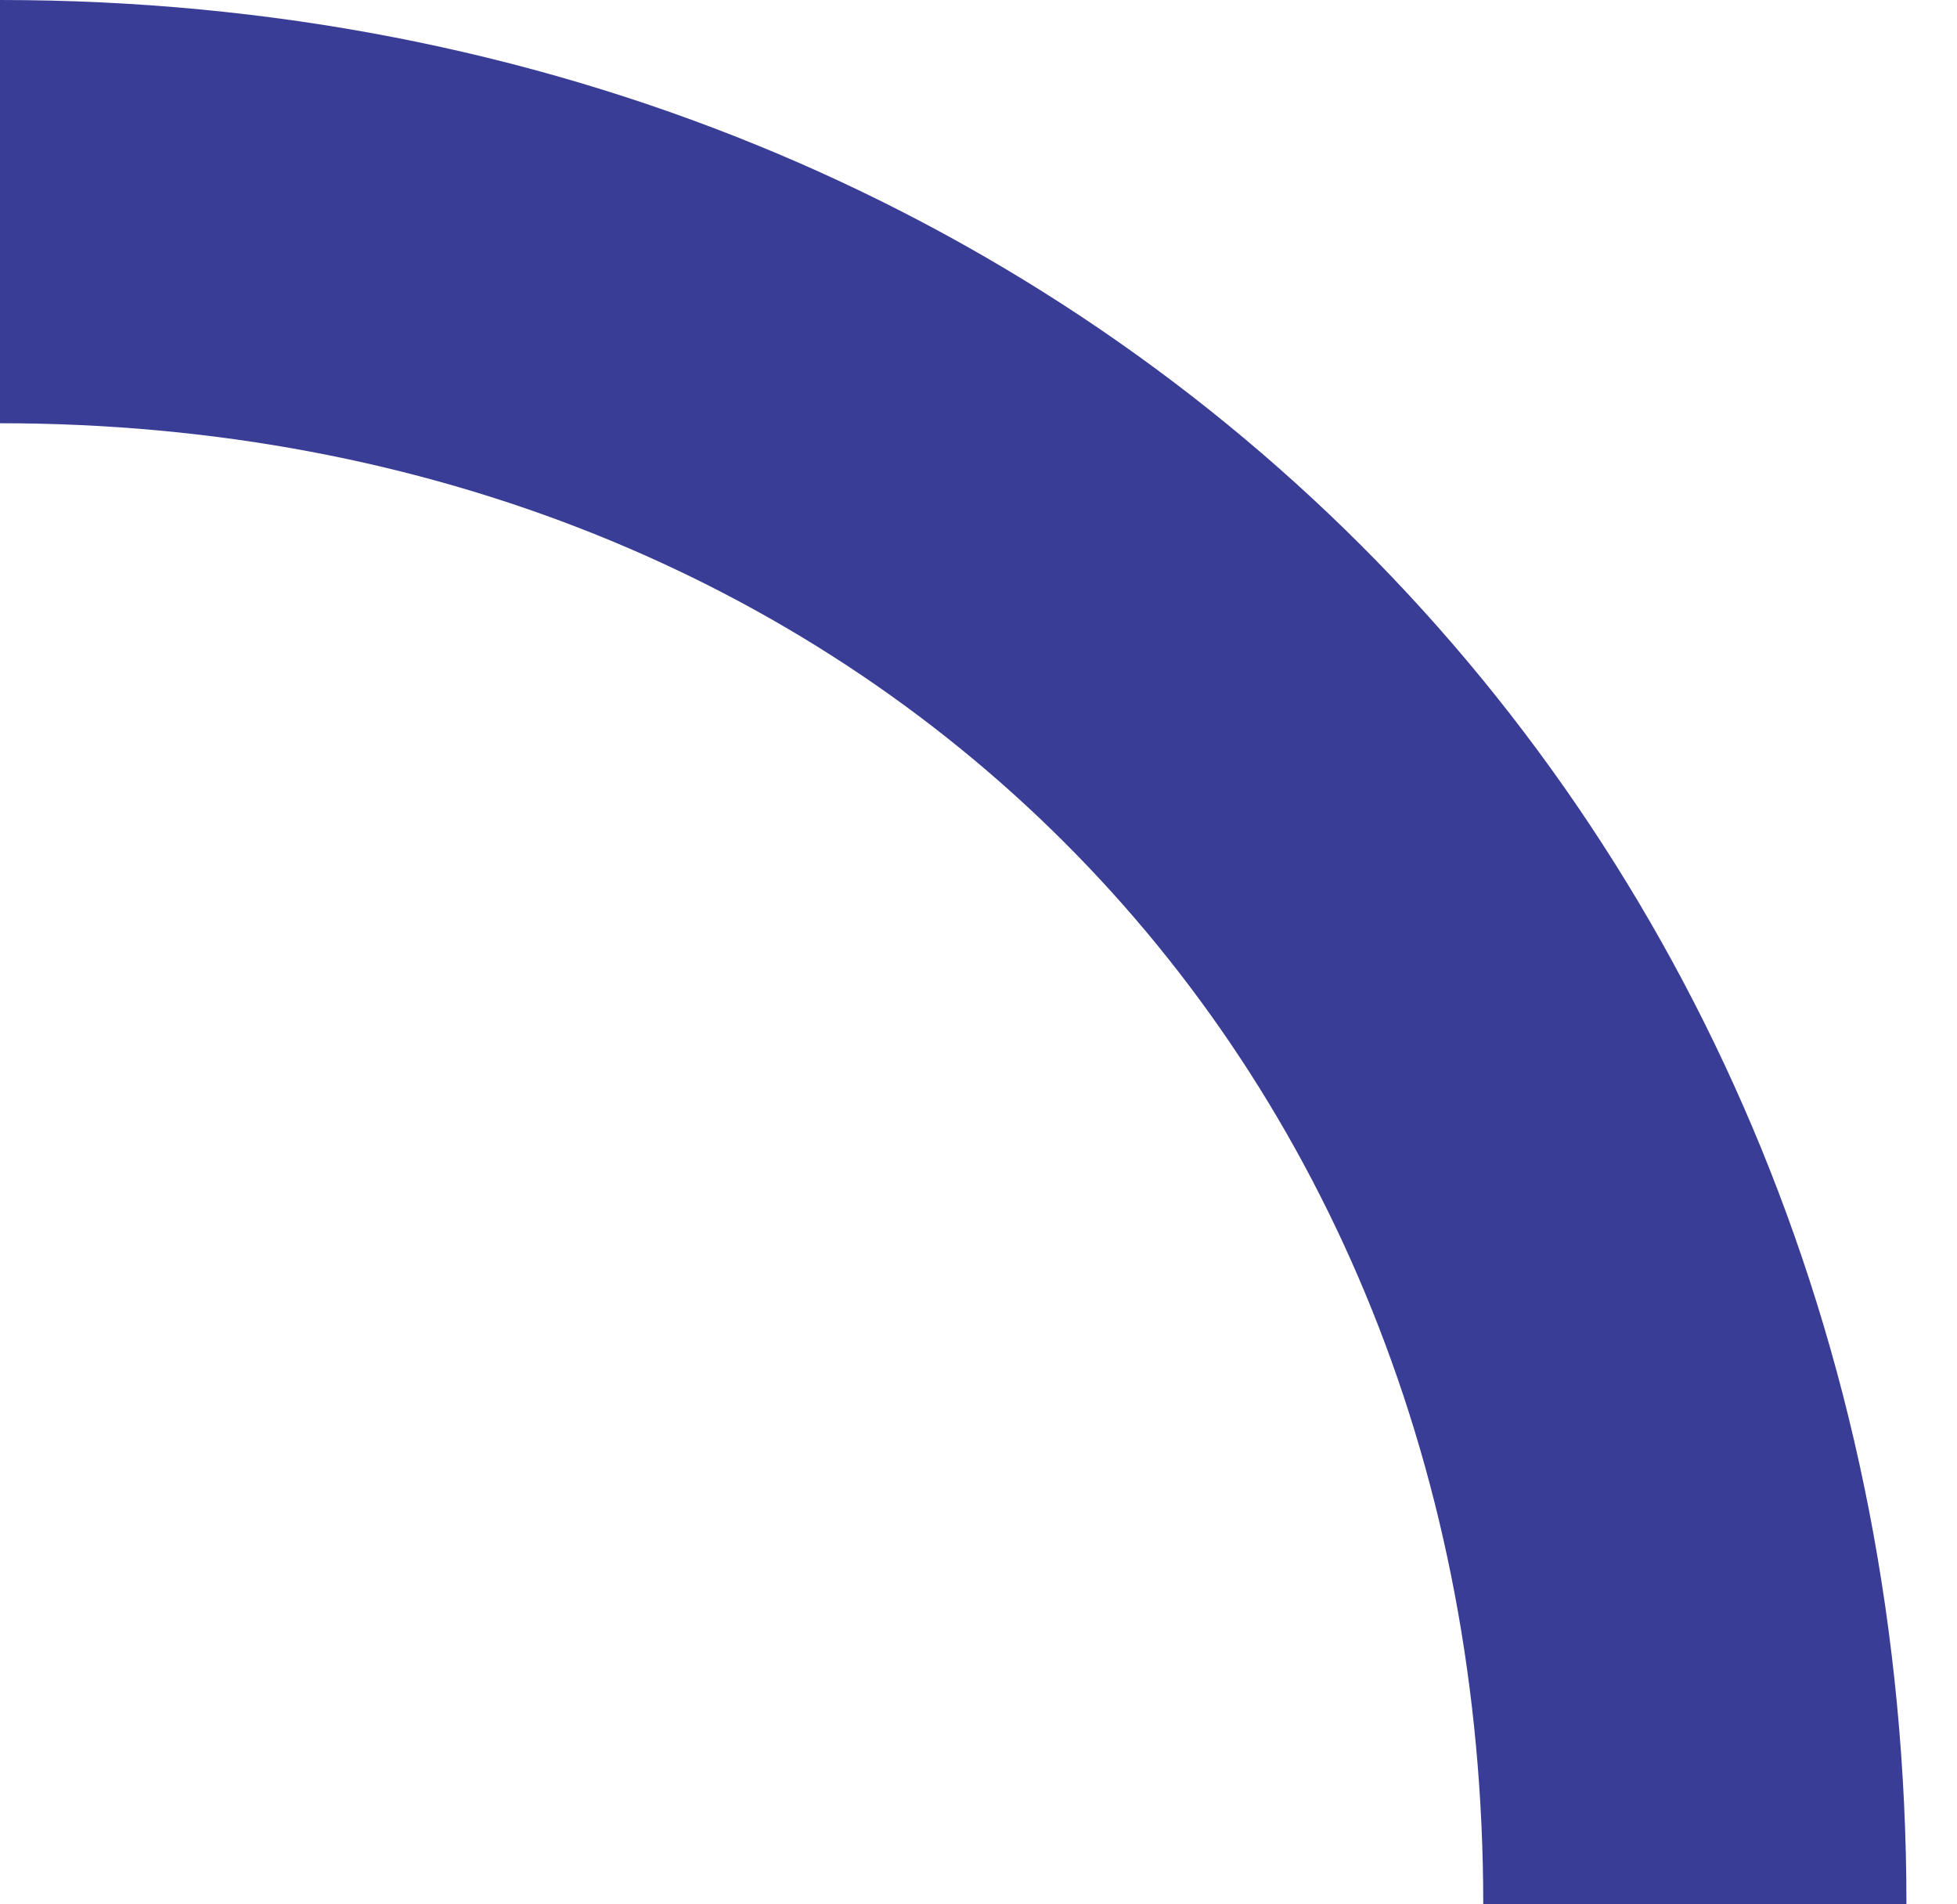<?xml version="1.0" encoding="UTF-8"?> <svg xmlns="http://www.w3.org/2000/svg" width="37" height="36" viewBox="0 0 37 36" fill="none"> <path d="M28.043 36H36.044C36.044 15.478 20.55 0 0 0V8.001C16.25 8.001 28.043 19.774 28.043 36Z" fill="#3A3D95"></path> </svg> 